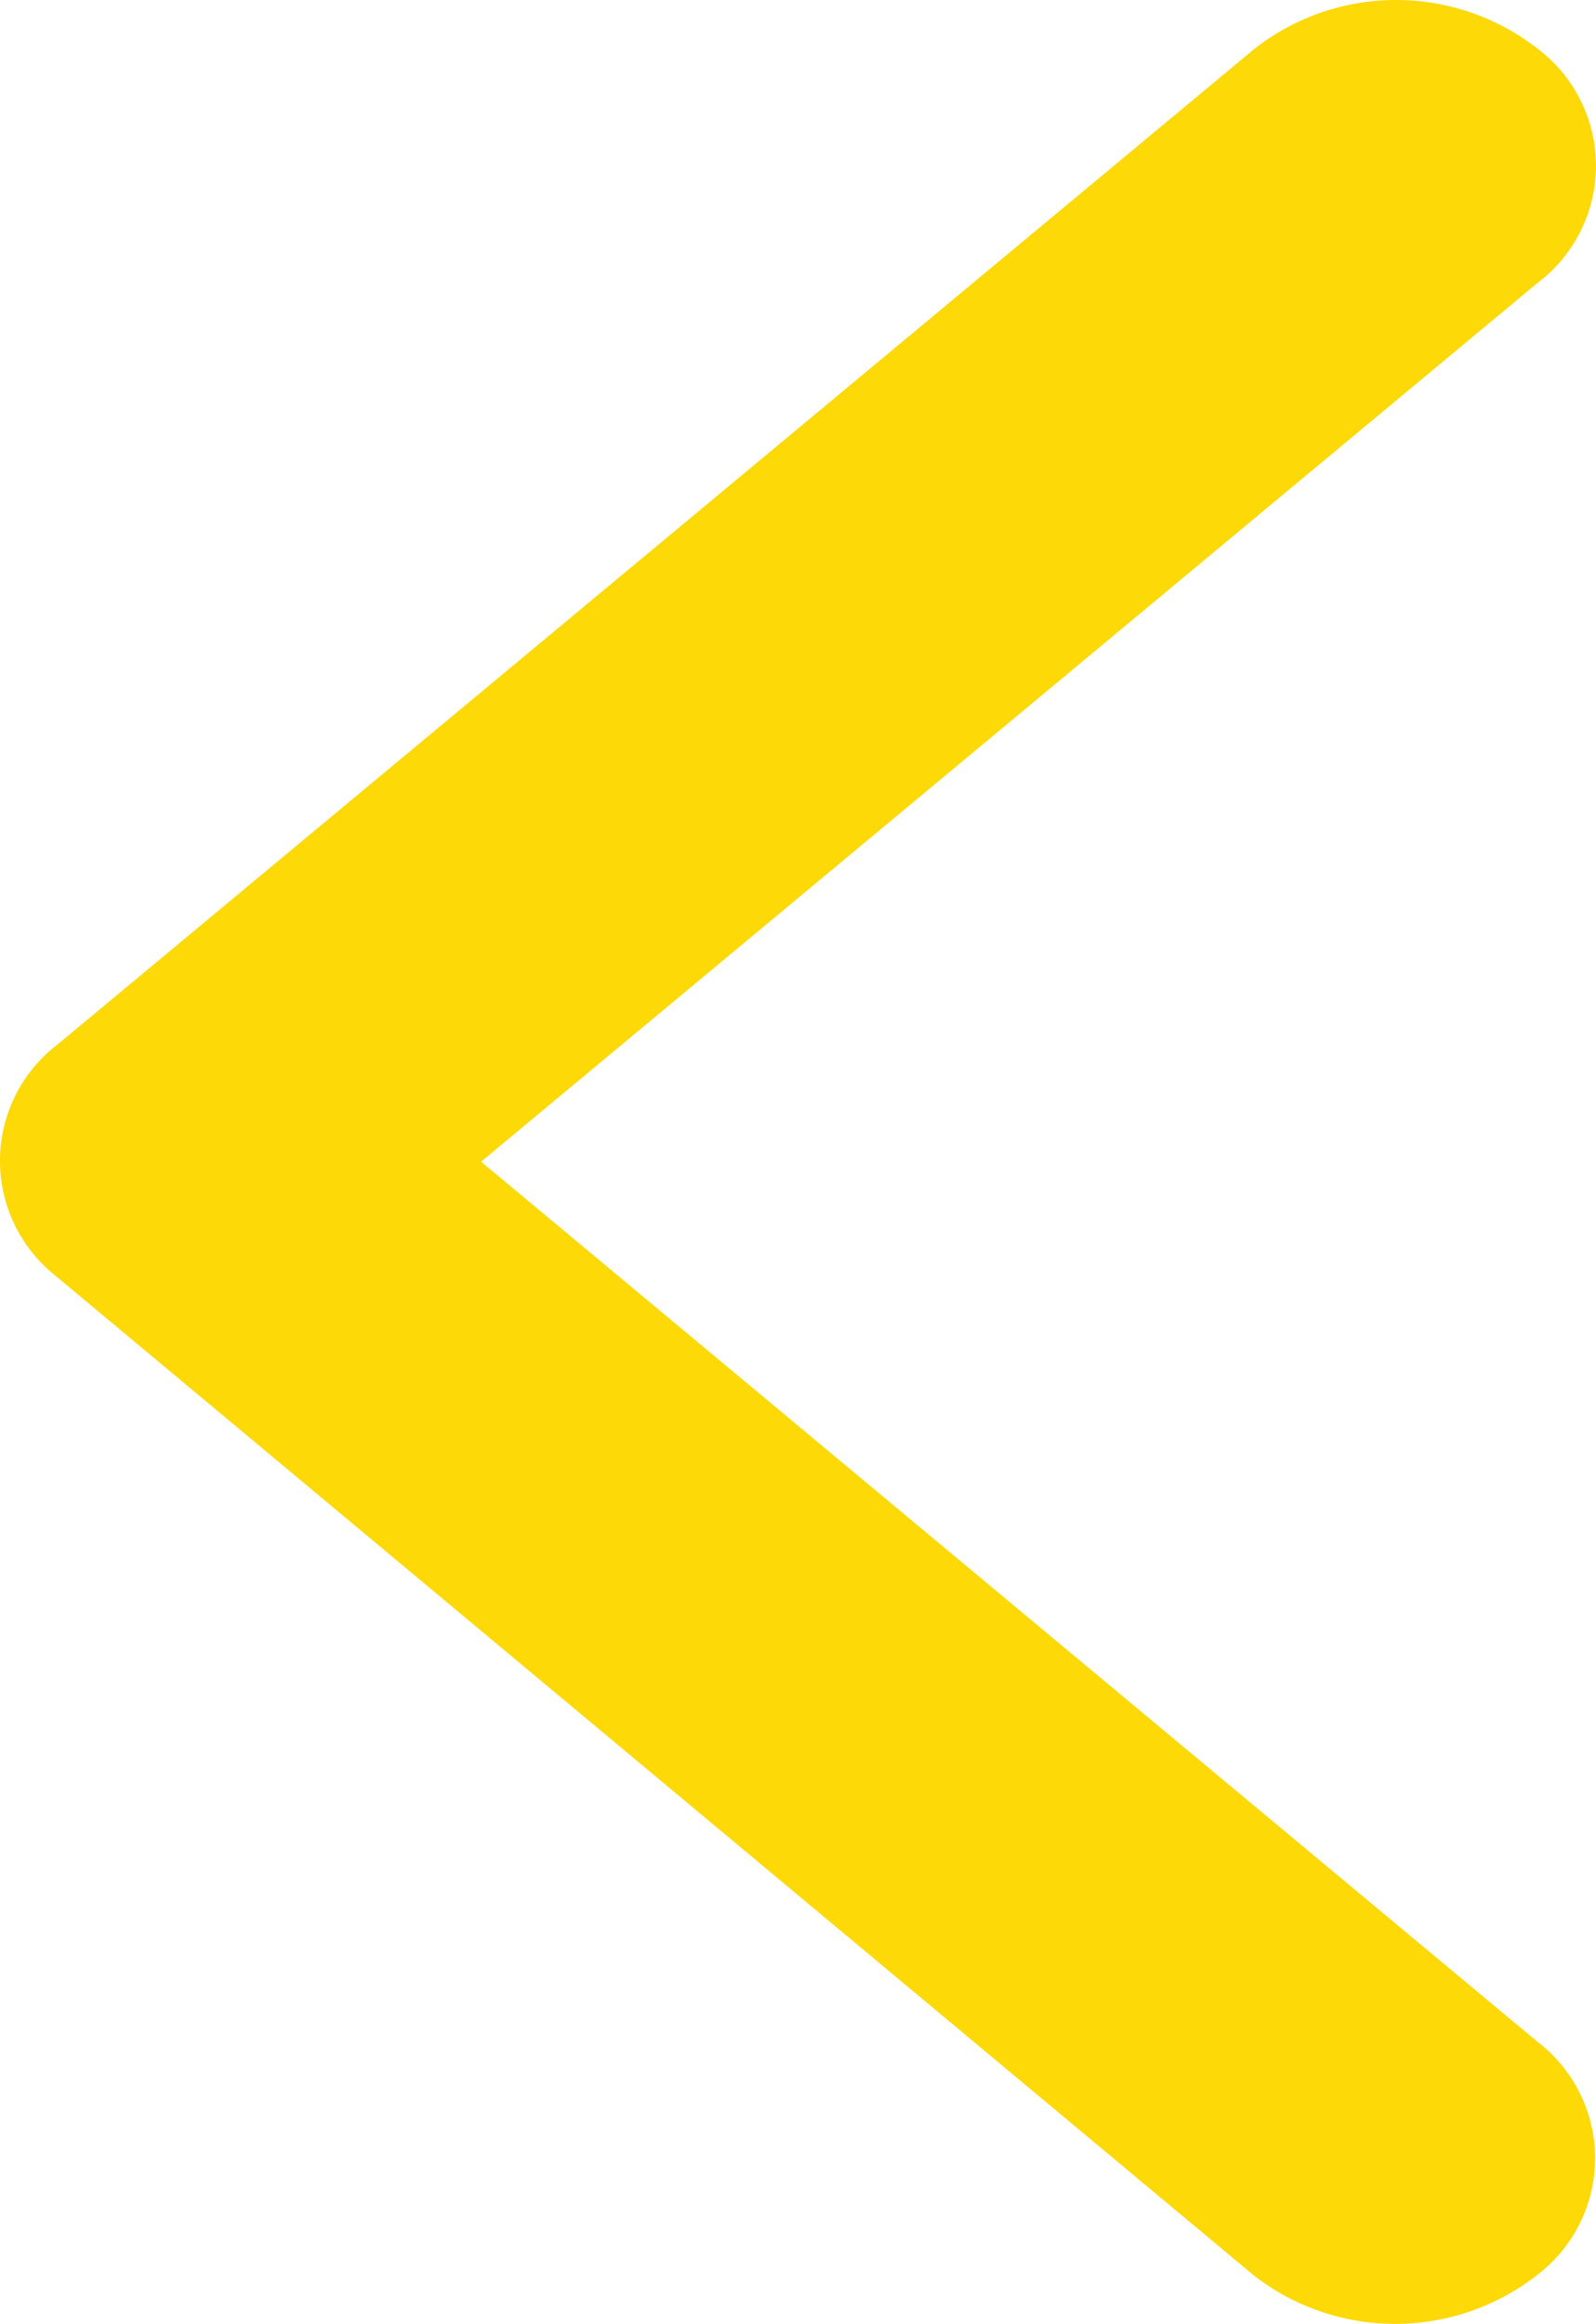 <svg xmlns="http://www.w3.org/2000/svg" width="29.082" height="42.343" viewBox="0 0 29.082 42.343">
  <path id="Icon_ionic-ios-arrow-back" data-name="Icon ionic-ios-arrow-back" d="M20.018,27.36,39.265,11.351a2.672,2.672,0,0,0,0-4.273,4.191,4.191,0,0,0-5.149,0L12.309,25.217a2.669,2.669,0,0,0-.106,4.172L34.1,47.654a4.2,4.2,0,0,0,5.149,0,2.672,2.672,0,0,0,0-4.273Z" transform="translate(-11.251 -6.194)" fill="#fed908"/>
</svg>
